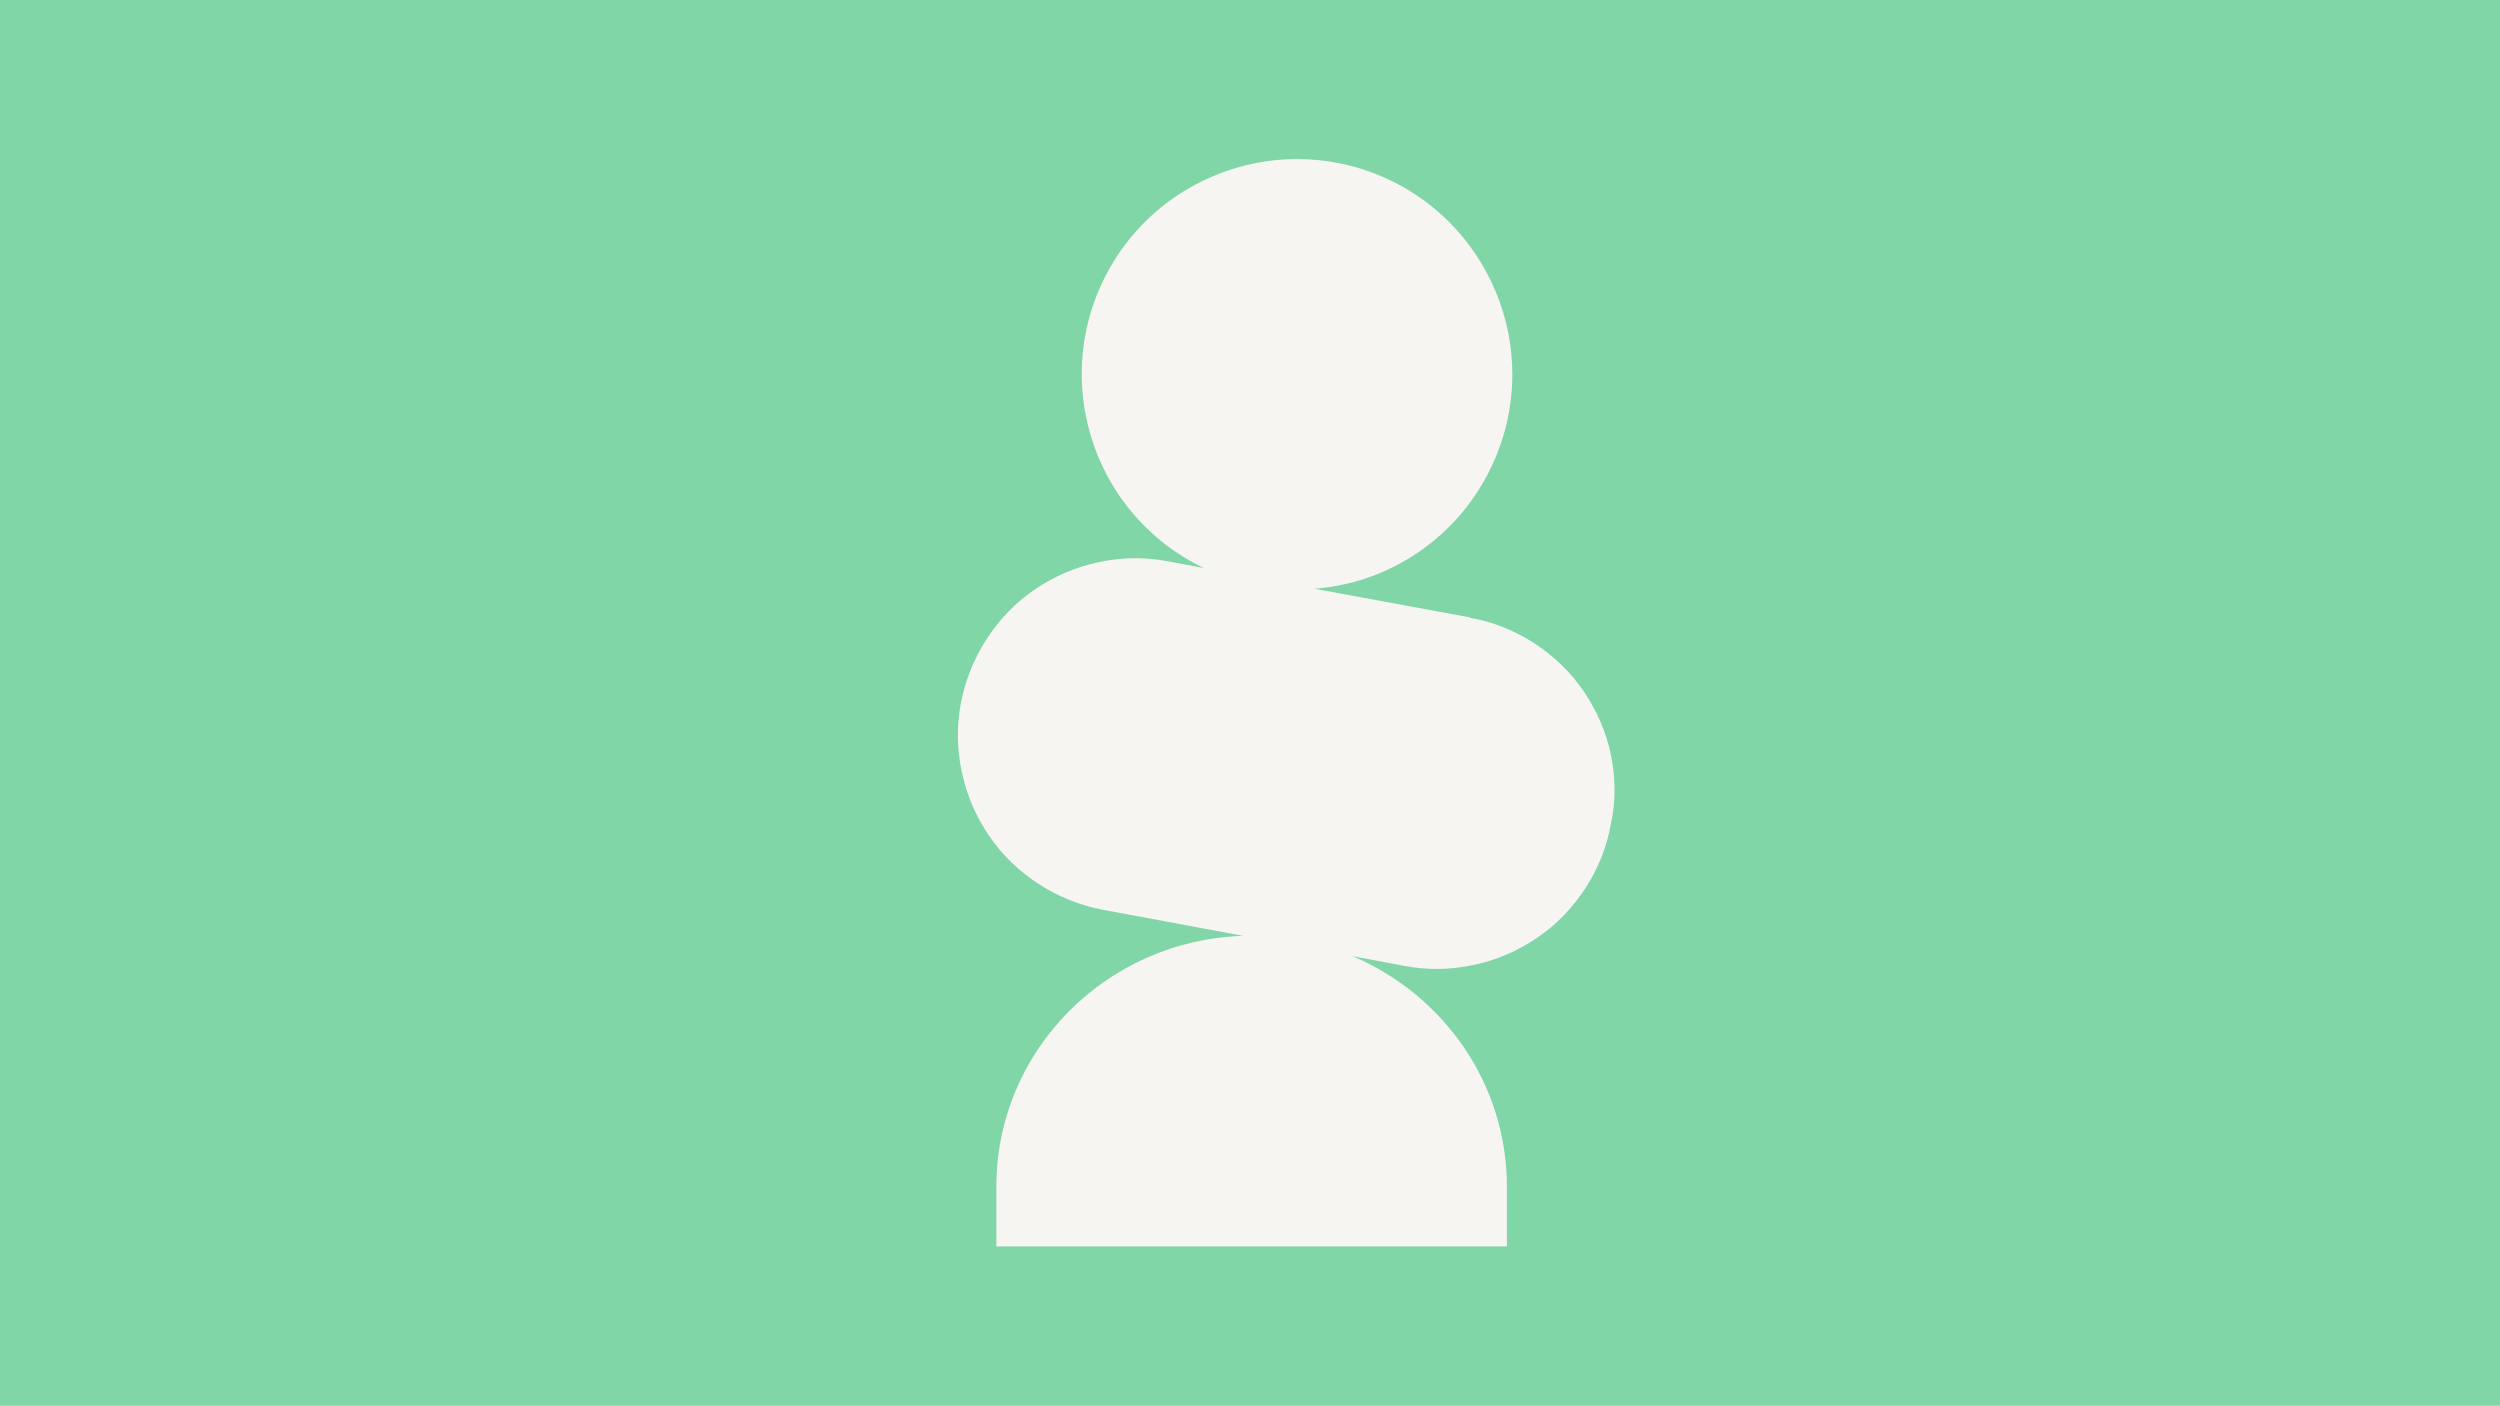<?xml version="1.0" encoding="utf-8"?>
<!-- Generator: Adobe Illustrator 26.2.1, SVG Export Plug-In . SVG Version: 6.00 Build 0)  -->
<svg version="1.1" id="Lager_1" xmlns="http://www.w3.org/2000/svg" xmlns:xlink="http://www.w3.org/1999/xlink" x="0px" y="0px"
	 viewBox="0 0 690 388" style="enable-background:new 0 0 690 388;" xml:space="preserve">
<style type="text/css">
	.st0{fill:#81D6A8;}
	.st1{fill:#F7F5F2;}
</style>
<rect class="st0" width="690" height="388"/>
<path class="st1" d="M444.6,208.3c-1.3-6.3-3.9-12.2-7.5-17.5c-3.6-5.3-8.3-9.8-13.7-13.3c-5.4-3.5-11.4-5.9-17.7-7l0-0.1l-42.9-7.9
	c6.2-0.5,12.2-1.9,18-4.3c10.8-4.5,20.1-12.1,26.6-21.9c6.5-9.8,10-21.2,10-33c0-15.7-6.3-30.8-17.4-42
	c-11.1-11.1-26.2-17.4-42-17.4c-11.7,0-23.2,3.5-33,10c-9.8,6.5-17.4,15.8-21.9,26.6c-4.5,10.8-5.7,22.8-3.4,34.3
	c2.3,11.5,7.9,22.1,16.2,30.4c4.8,4.8,10.3,8.7,16.4,11.6l-10.1-1.9c-6.3-1.2-12.8-1.1-19.1,0.3c-6.3,1.3-12.2,3.9-17.5,7.5
	c-5.3,3.6-9.8,8.3-13.3,13.7c-3.5,5.4-5.9,11.4-7.1,17.7c-1.2,6.3-1.1,12.8,0.3,19.1c1.3,6.3,3.9,12.2,7.5,17.5
	c3.6,5.3,8.3,9.8,13.7,13.3c5.4,3.5,11.4,5.9,17.7,7.1l38.7,7.2c-37.8,1.2-68.1,31.7-68.1,69.2V344h140.9v-16.5
	c0-28.5-17.6-53-42.6-63.6l14.4,2.7c6.3,1.2,12.8,1.1,19.1-0.3c6.3-1.3,12.2-3.9,17.5-7.5c5.3-3.6,9.8-8.3,13.3-13.7
	c3.5-5.4,5.9-11.4,7-17.7C446,221.1,445.9,214.6,444.6,208.3z"/>
</svg>
